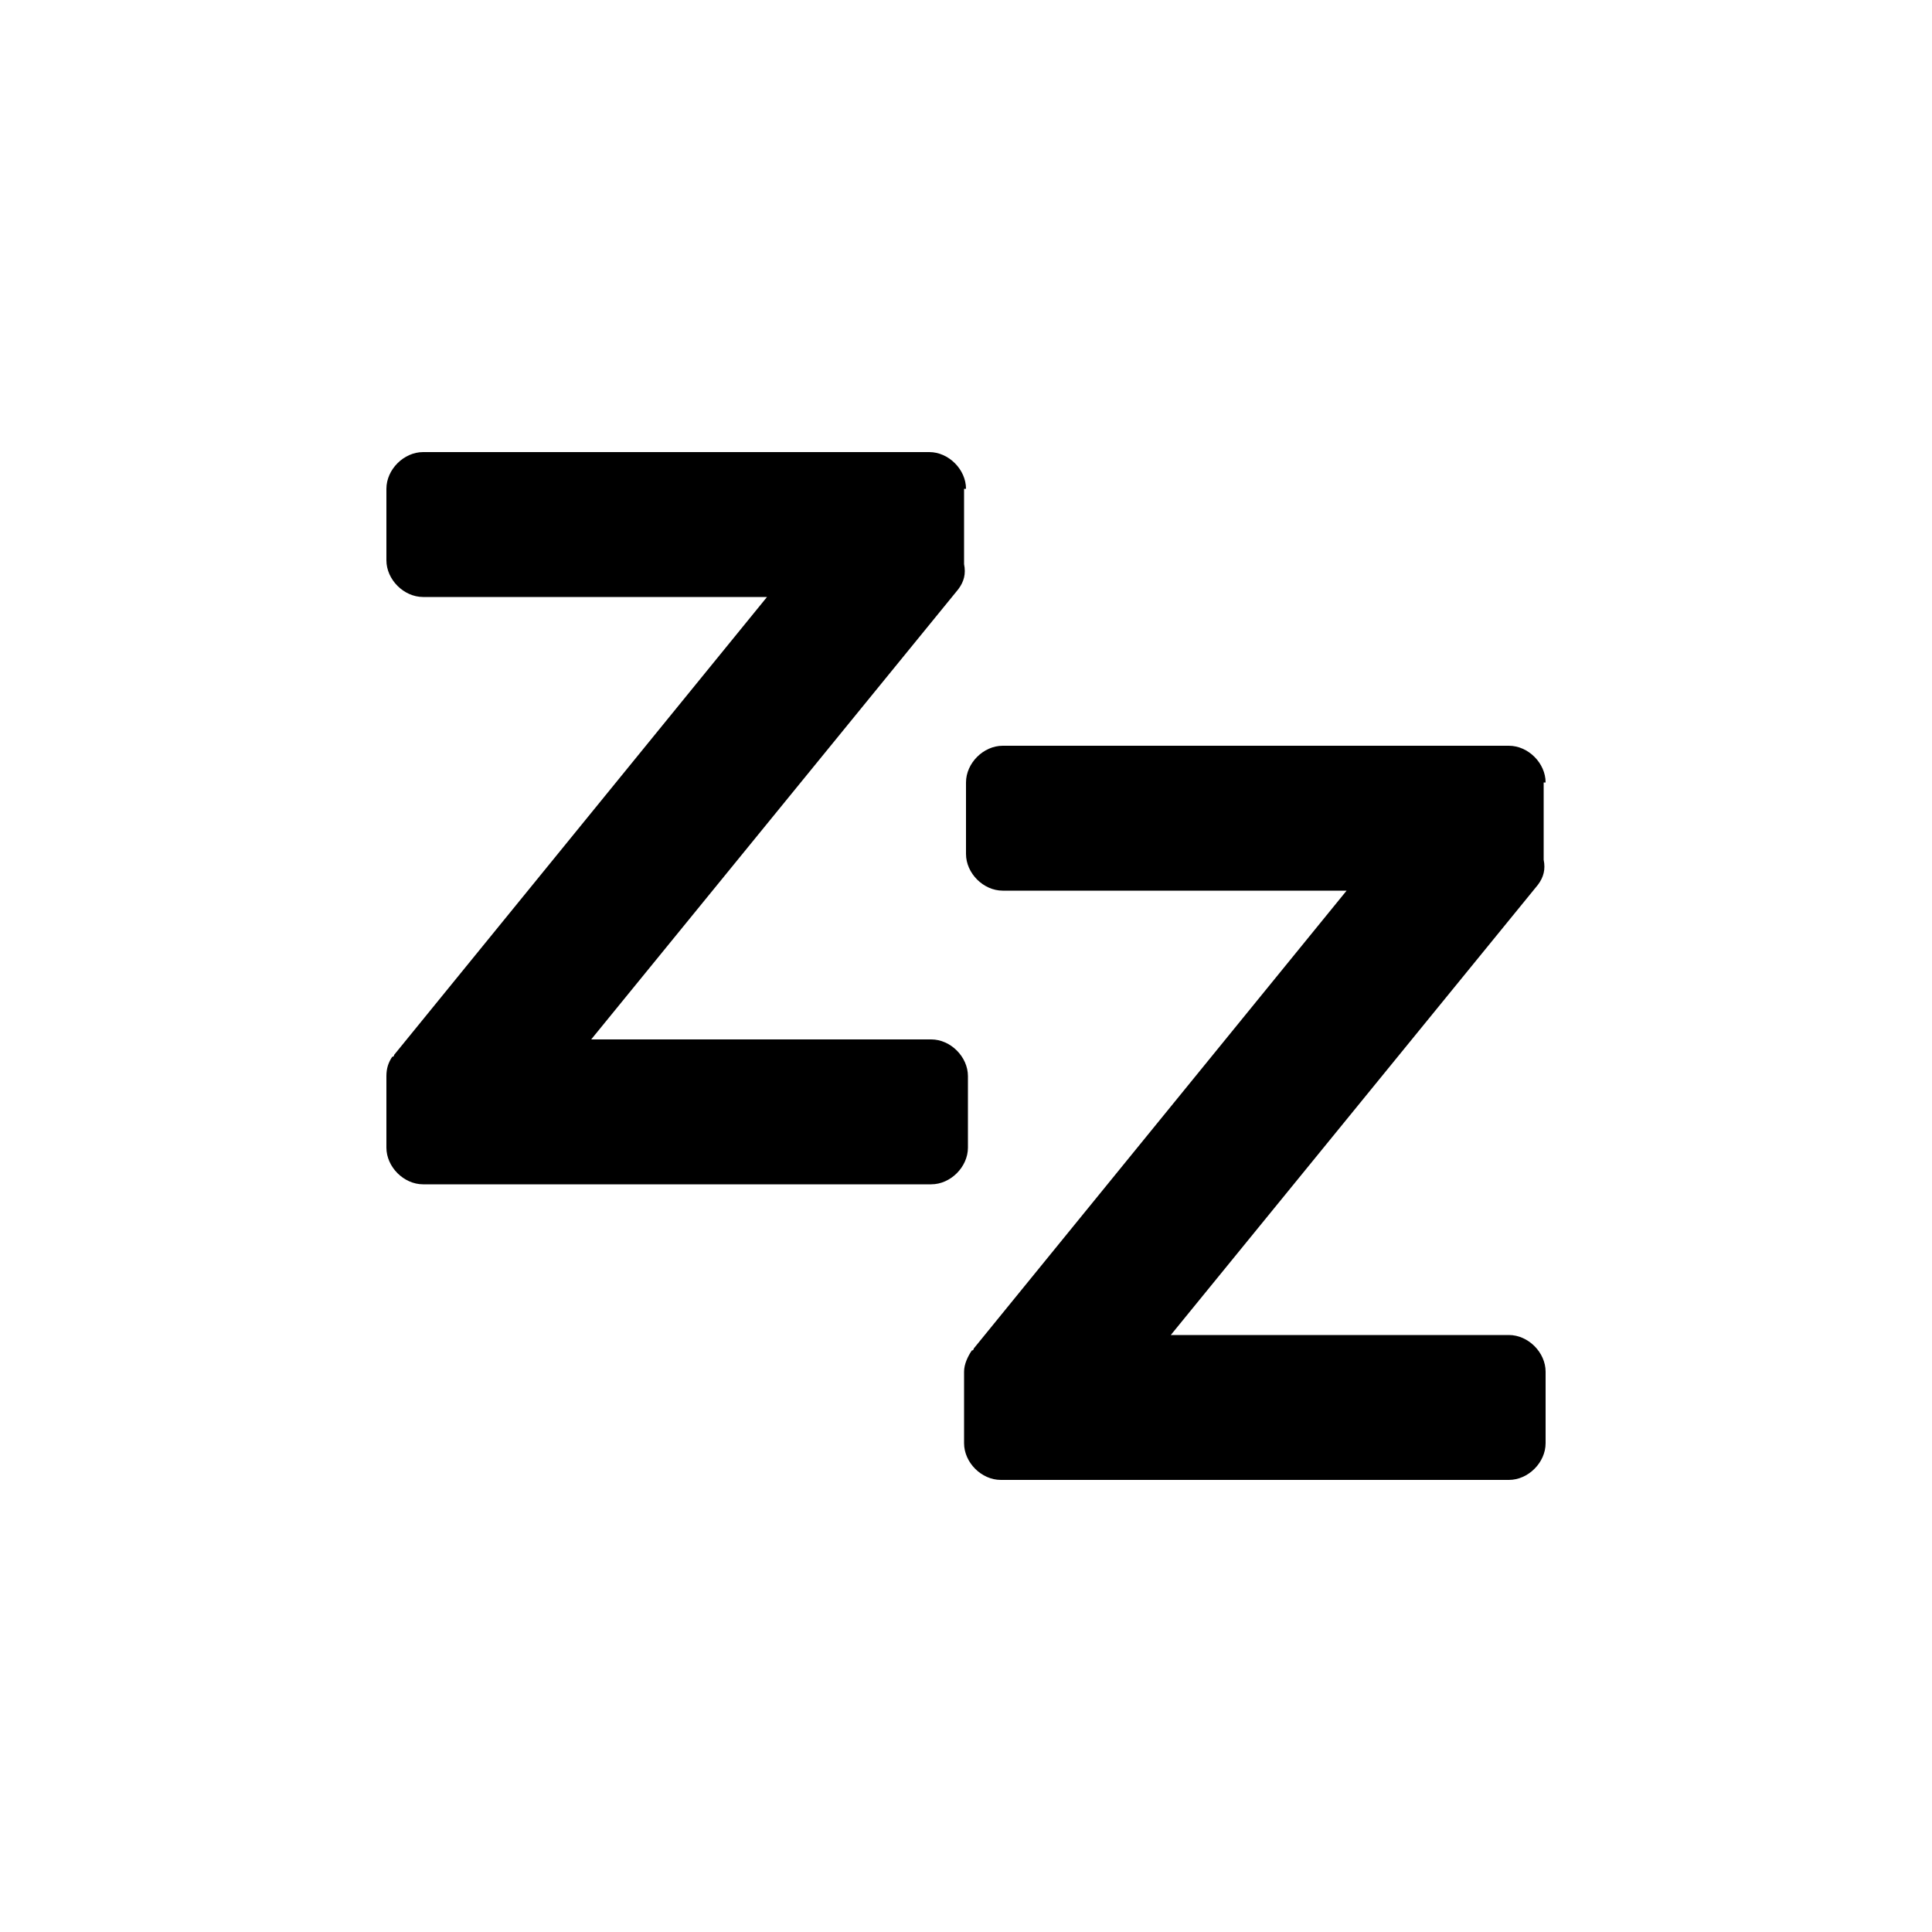 <?xml version="1.0" encoding="utf-8"?><!-- Uploaded to: SVG Repo, www.svgrepo.com, Generator: SVG Repo Mixer Tools -->
<svg fill="#000000" xmlns="http://www.w3.org/2000/svg" 
	 width="800px" height="800px" viewBox="0 0 100 100" enable-background="new 0 0 100 100" xml:space="preserve">
<path d="M80,40.5c0-1-0.9-1.9-1.9-1.9H51.9c-1,0-1.9,0.9-1.9,1.9v3.7c0,1,0.9,1.9,1.9,1.9h17.8L50.4,69.8
	c0,0,0,0.1-0.1,0.1c-0.2,0.3-0.4,0.7-0.4,1.1v3.7c0,1,0.9,1.9,1.9,1.9h26.3c1,0,1.9-0.9,1.9-1.9v-3.7c0-1-0.9-1.9-1.9-1.9H60.6
	l19-23.3c0.3-0.4,0.4-0.8,0.3-1.3c0-0.1,0-0.2,0-0.2V40.5z"/>
<path d="M50,25.3c0-1-0.9-1.9-1.9-1.9H21.9c-1,0-1.9,0.9-1.9,1.9v3.7c0,1,0.9,1.9,1.9,1.9h17.8L20.4,54.6
	c0,0,0,0.1-0.1,0.1C20.1,55,20,55.3,20,55.7v3.7c0,1,0.9,1.9,1.9,1.9h26.3c1,0,1.9-0.9,1.9-1.9v-3.7c0-1-0.9-1.9-1.9-1.9H30.6
	l19-23.3c0.3-0.4,0.4-0.8,0.3-1.3c0-0.1,0-0.2,0-0.2V25.3z"/>
</svg>